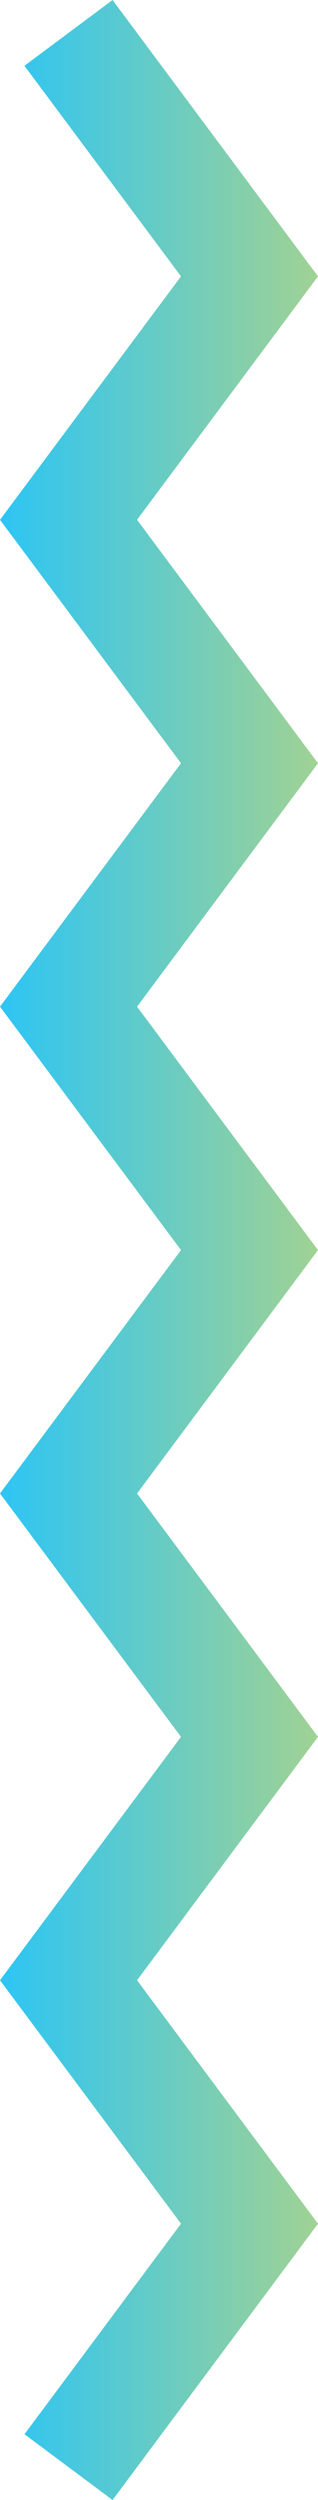 <svg xmlns="http://www.w3.org/2000/svg" xmlns:xlink="http://www.w3.org/1999/xlink" id="Laag_2" viewBox="0 0 80.4 630.6"><defs><style>.cls-1{fill:url(#Website);stroke-width:0px;}</style><linearGradient id="Website" x1="0" y1="315.3" x2="80.4" y2="315.3" gradientUnits="userSpaceOnUse"><stop offset="0" stop-color="#2dc5f4"></stop><stop offset="1" stop-color="#a0d294"></stop></linearGradient></defs><g id="_&#xCE;&#xD3;&#xC8;_1"><polygon class="cls-1" points="28.46 630.6 6.19 614 45.76 560.9 0 499.5 45.76 438.1 0 376.71 45.76 315.32 0 253.92 45.76 192.52 0 131.12 45.76 69.71 6.18 16.6 28.46 0 80.4 69.71 34.65 131.11 80.4 192.52 34.65 253.92 80.4 315.32 34.65 376.71 80.4 438.1 34.65 499.5 80.4 560.9 28.46 630.6"></polygon></g></svg>